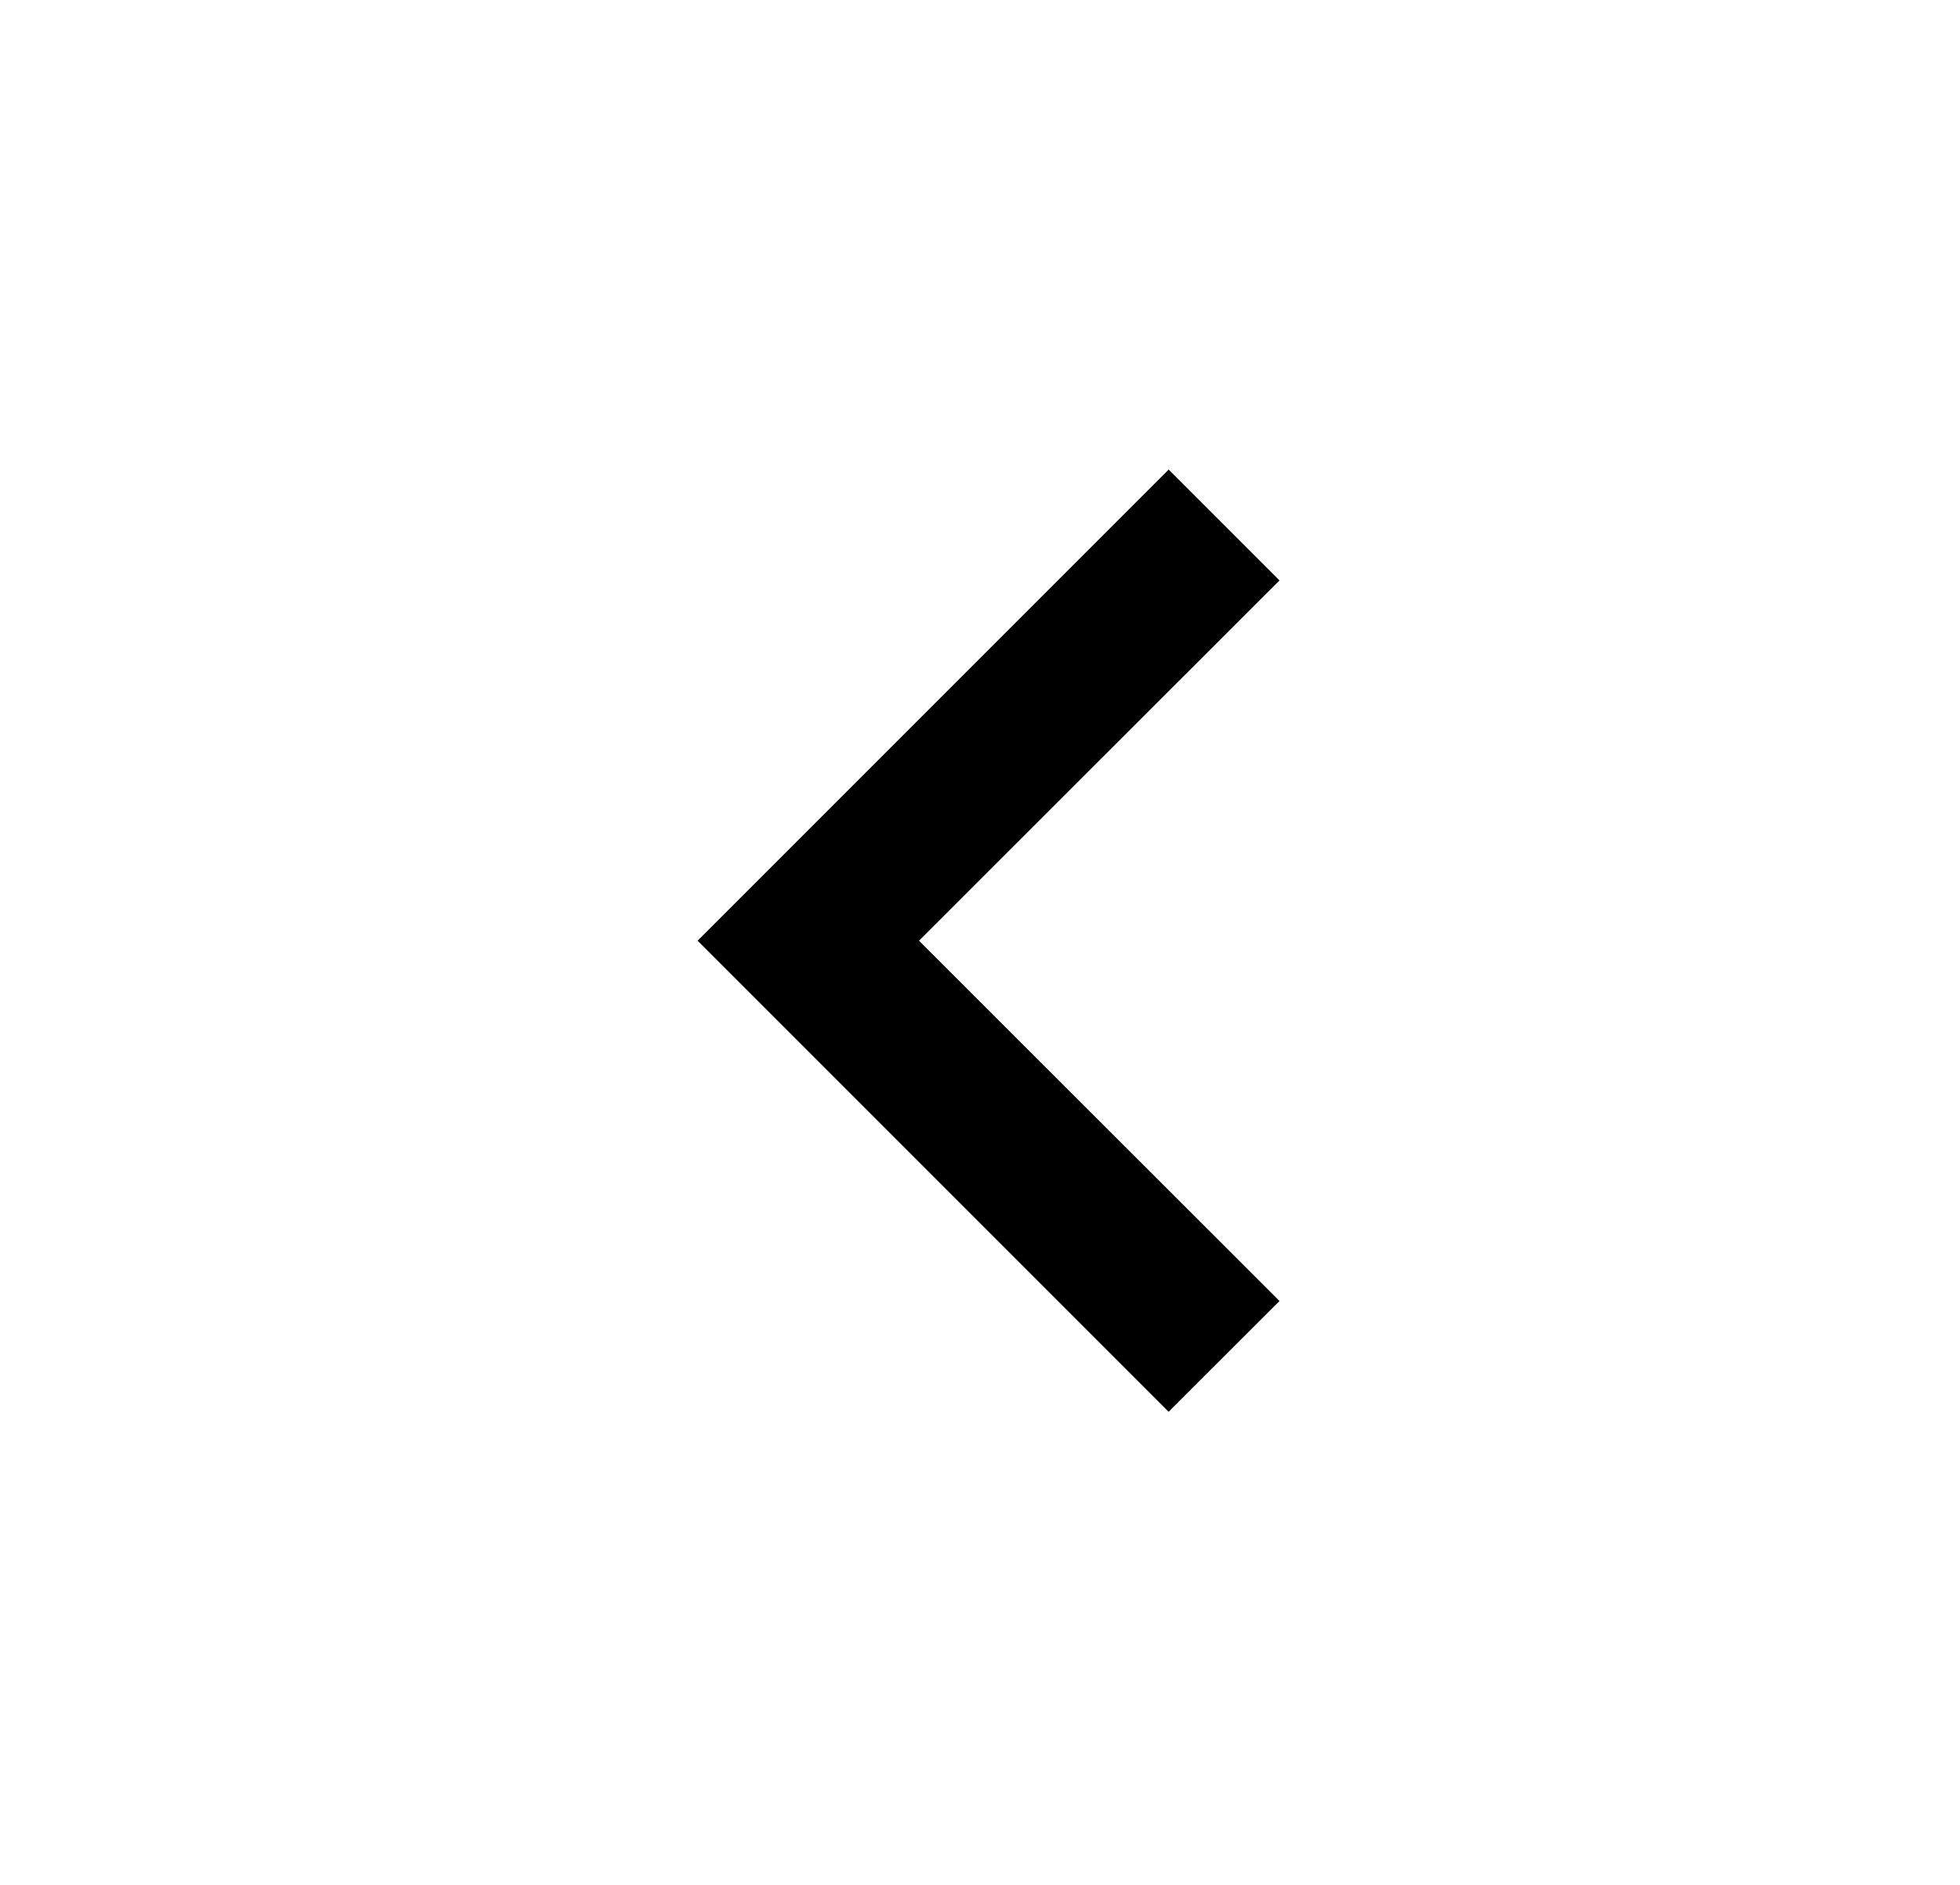 <svg width="26" height="25" viewBox="0 0 26 25" fill="none" xmlns="http://www.w3.org/2000/svg">
<path d="M9.254 12.477L15.502 18.725L16.973 17.256L12.191 12.477L16.973 7.698L15.503 6.228L9.254 12.477Z" fill="black"/>
</svg>
